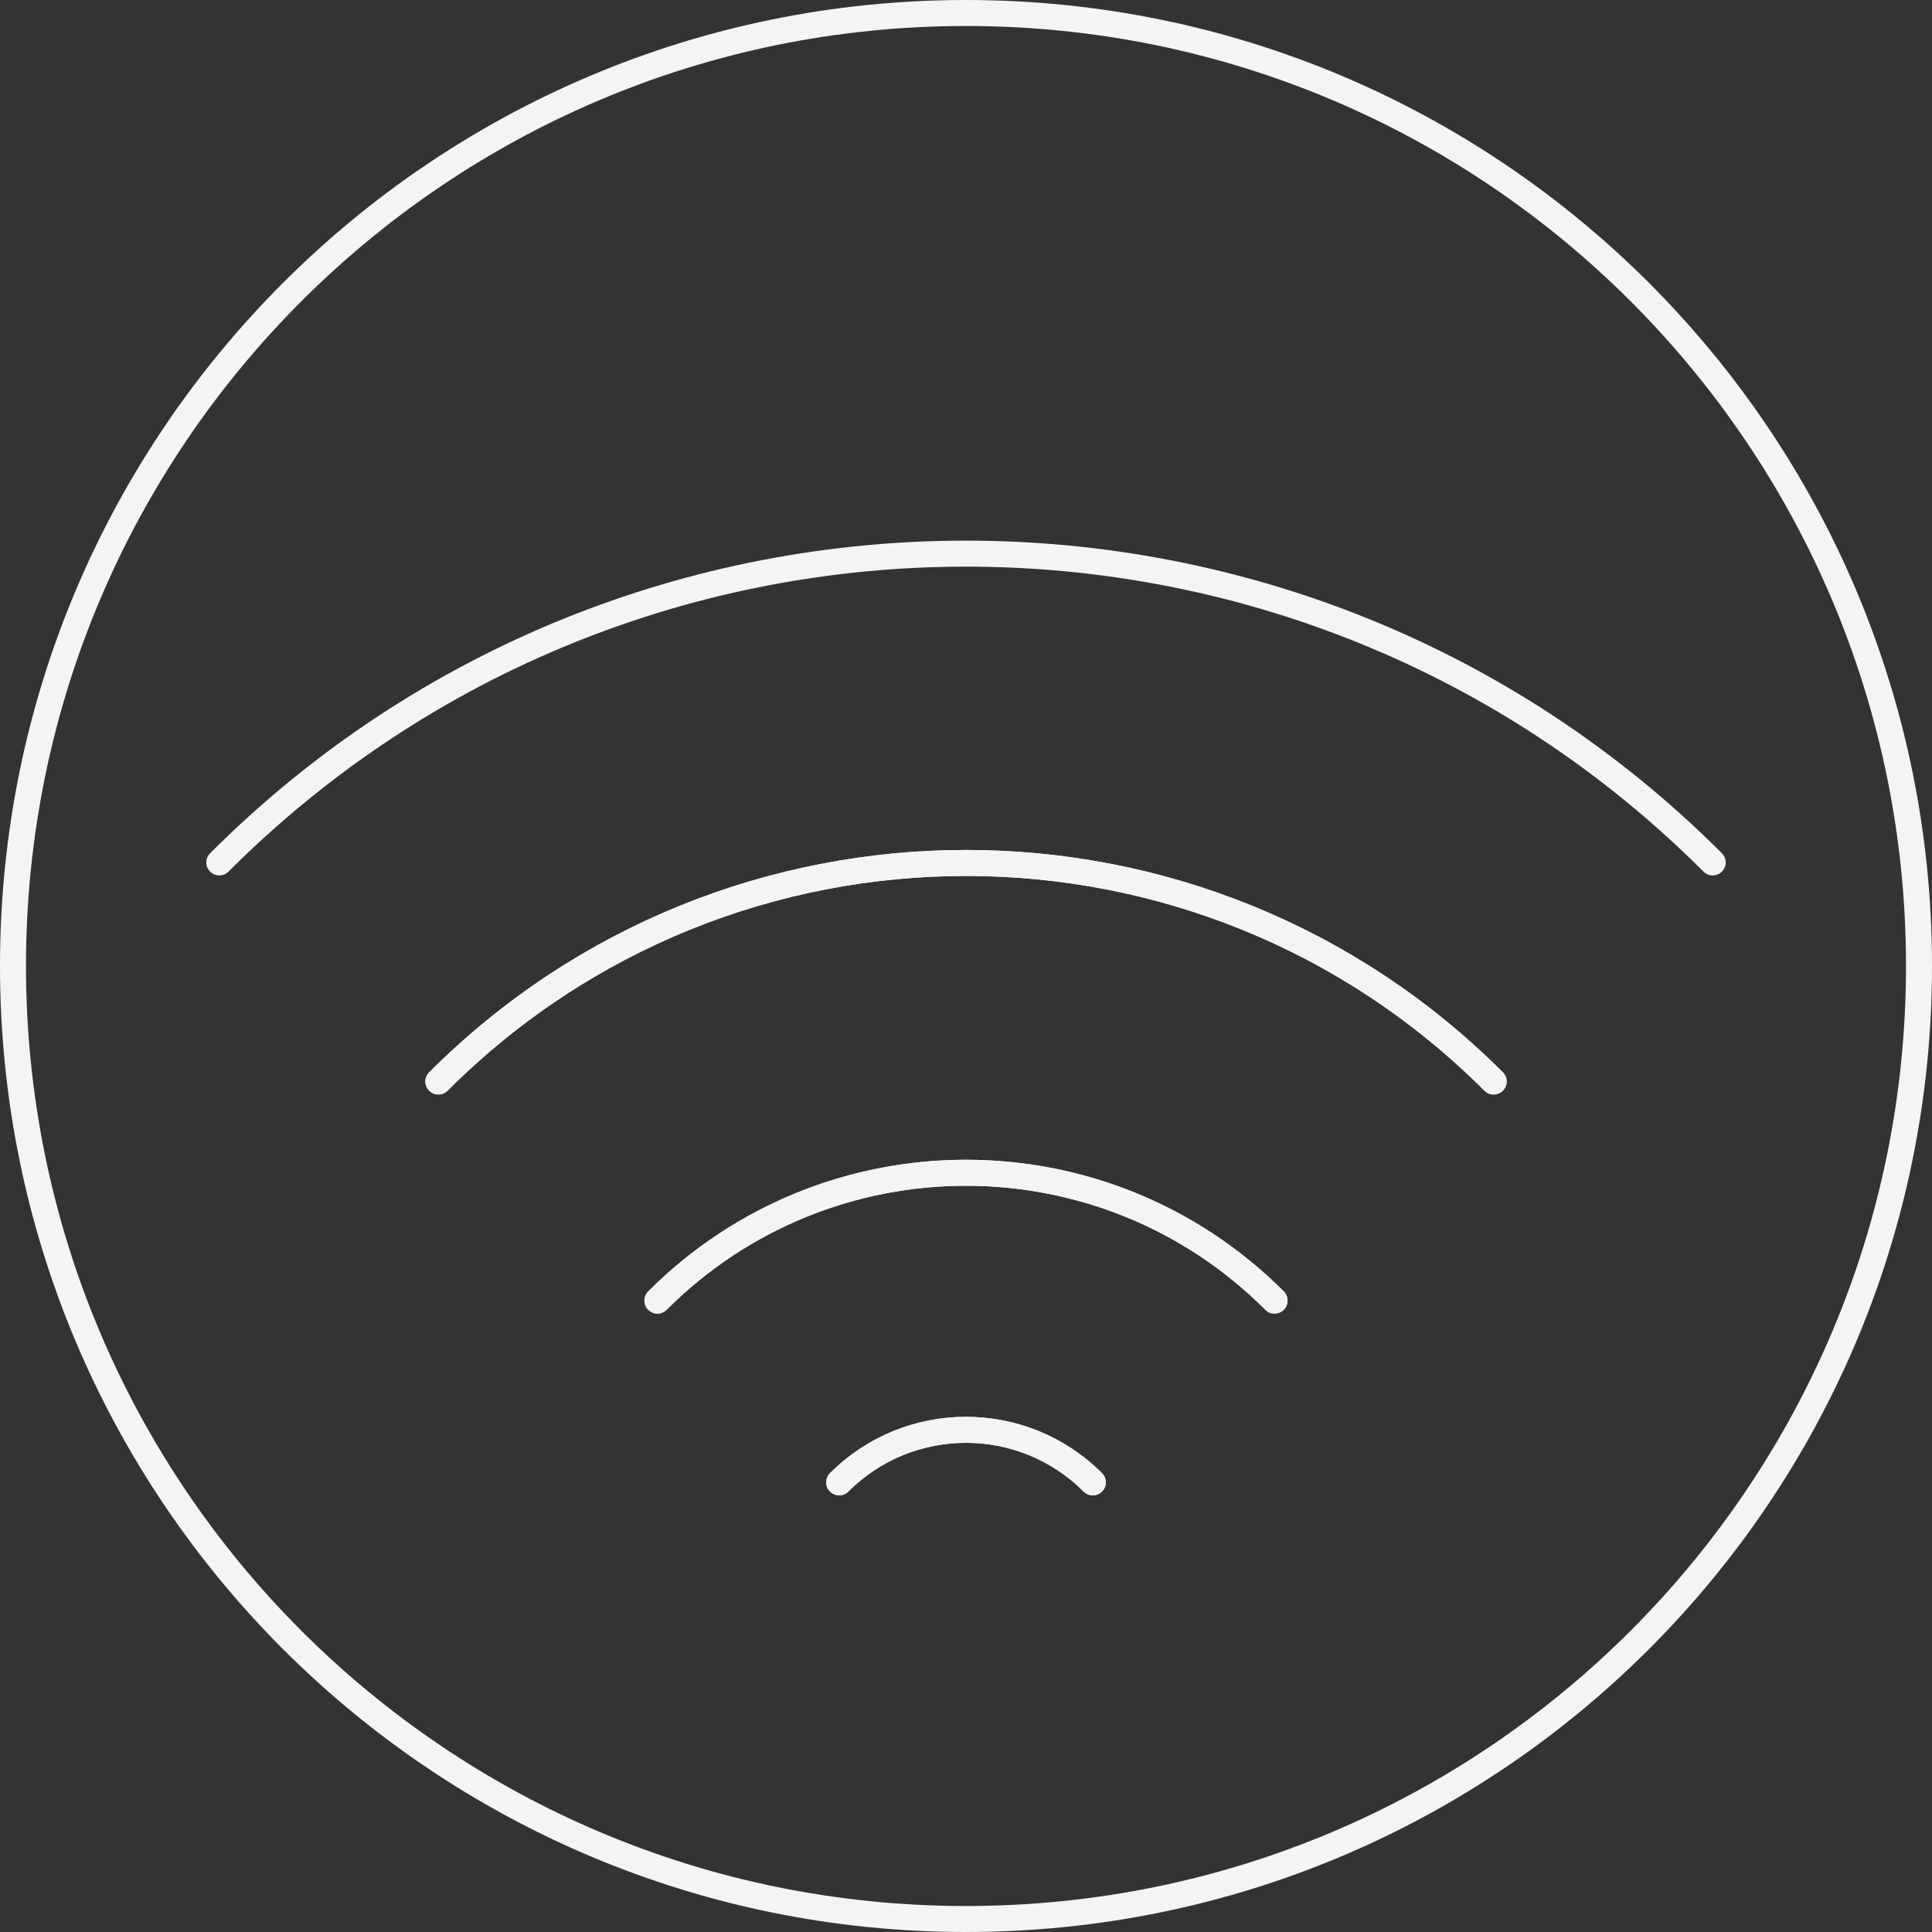 <?xml version="1.0" encoding="utf-8"?>
<!-- Generator: Adobe Illustrator 16.0.0, SVG Export Plug-In . SVG Version: 6.00 Build 0)  -->
<!DOCTYPE svg PUBLIC "-//W3C//DTD SVG 1.1//EN" "http://www.w3.org/Graphics/SVG/1.1/DTD/svg11.dtd">
<svg version="1.1" id="圖層_1" xmlns="http://www.w3.org/2000/svg" xmlns:xlink="http://www.w3.org/1999/xlink" x="0px" y="0px"
	 width="111.5px" height="111.5px" viewBox="-181.451 98.938 111.5 111.5" enable-background="new -181.451 98.938 111.5 111.5"
	 xml:space="preserve">
<rect x="-181.451" y="98.938" width="111.5" height="111.5" fill="#333333" stroke="none"/>
<g>
	<g>
		
			<path fill="none" stroke="#F4F4F6" stroke-width="1.5" stroke-linecap="round" stroke-linejoin="round" stroke-miterlimit="10" d="
			M-82.606,148.711c-23.763-23.762-62.427-23.762-86.189,0"/>
		
			<path fill="none" stroke="#F4F4F6" stroke-width="1.5" stroke-linecap="round" stroke-linejoin="round" stroke-miterlimit="10" d="
			M-156.152,161.354c16.817-16.817,44.085-16.817,60.903,0"/>
		
			<path fill="none" stroke="#F4F4F6" stroke-width="1.5" stroke-linecap="round" stroke-linejoin="round" stroke-miterlimit="10" d="
			M-95.249,161.354c-16.818-16.817-44.086-16.817-60.903,0"/>
		
			<path fill="none" stroke="#F4F4F6" stroke-width="1.5" stroke-linecap="round" stroke-linejoin="round" stroke-miterlimit="10" d="
			M-143.51,173.998c9.836-9.836,25.782-9.836,35.617,0"/>
		
			<path fill="none" stroke="#F4F4F6" stroke-width="1.5" stroke-linecap="round" stroke-linejoin="round" stroke-miterlimit="10" d="
			M-107.893,173.998c-9.835-9.836-25.781-9.836-35.617,0"/>
		
			<path fill="none" stroke="#F4F4F6" stroke-width="1.5" stroke-linecap="round" stroke-linejoin="round" stroke-miterlimit="10" d="
			M-133.02,184.488c4.042-4.043,10.595-4.043,14.638,0"/>
		
			<path fill="none" stroke="#F4F4F6" stroke-width="1.5" stroke-linecap="round" stroke-linejoin="round" stroke-miterlimit="10" d="
			M-118.382,184.488c-4.043-4.043-10.596-4.043-14.638,0"/>
	</g>
	<path fill="none" stroke="#F4F4F6" stroke-width="1.5" stroke-linecap="round" stroke-linejoin="round" stroke-miterlimit="10" d="
		M-125.701,209.688L-125.701,209.688c-30.375,0-55-24.624-55-55l0,0c0-30.376,24.625-55,55-55l0,0c30.376,0,55,24.624,55,55l0,0
		C-70.701,185.064-95.325,209.688-125.701,209.688z"/>
</g>
</svg>
